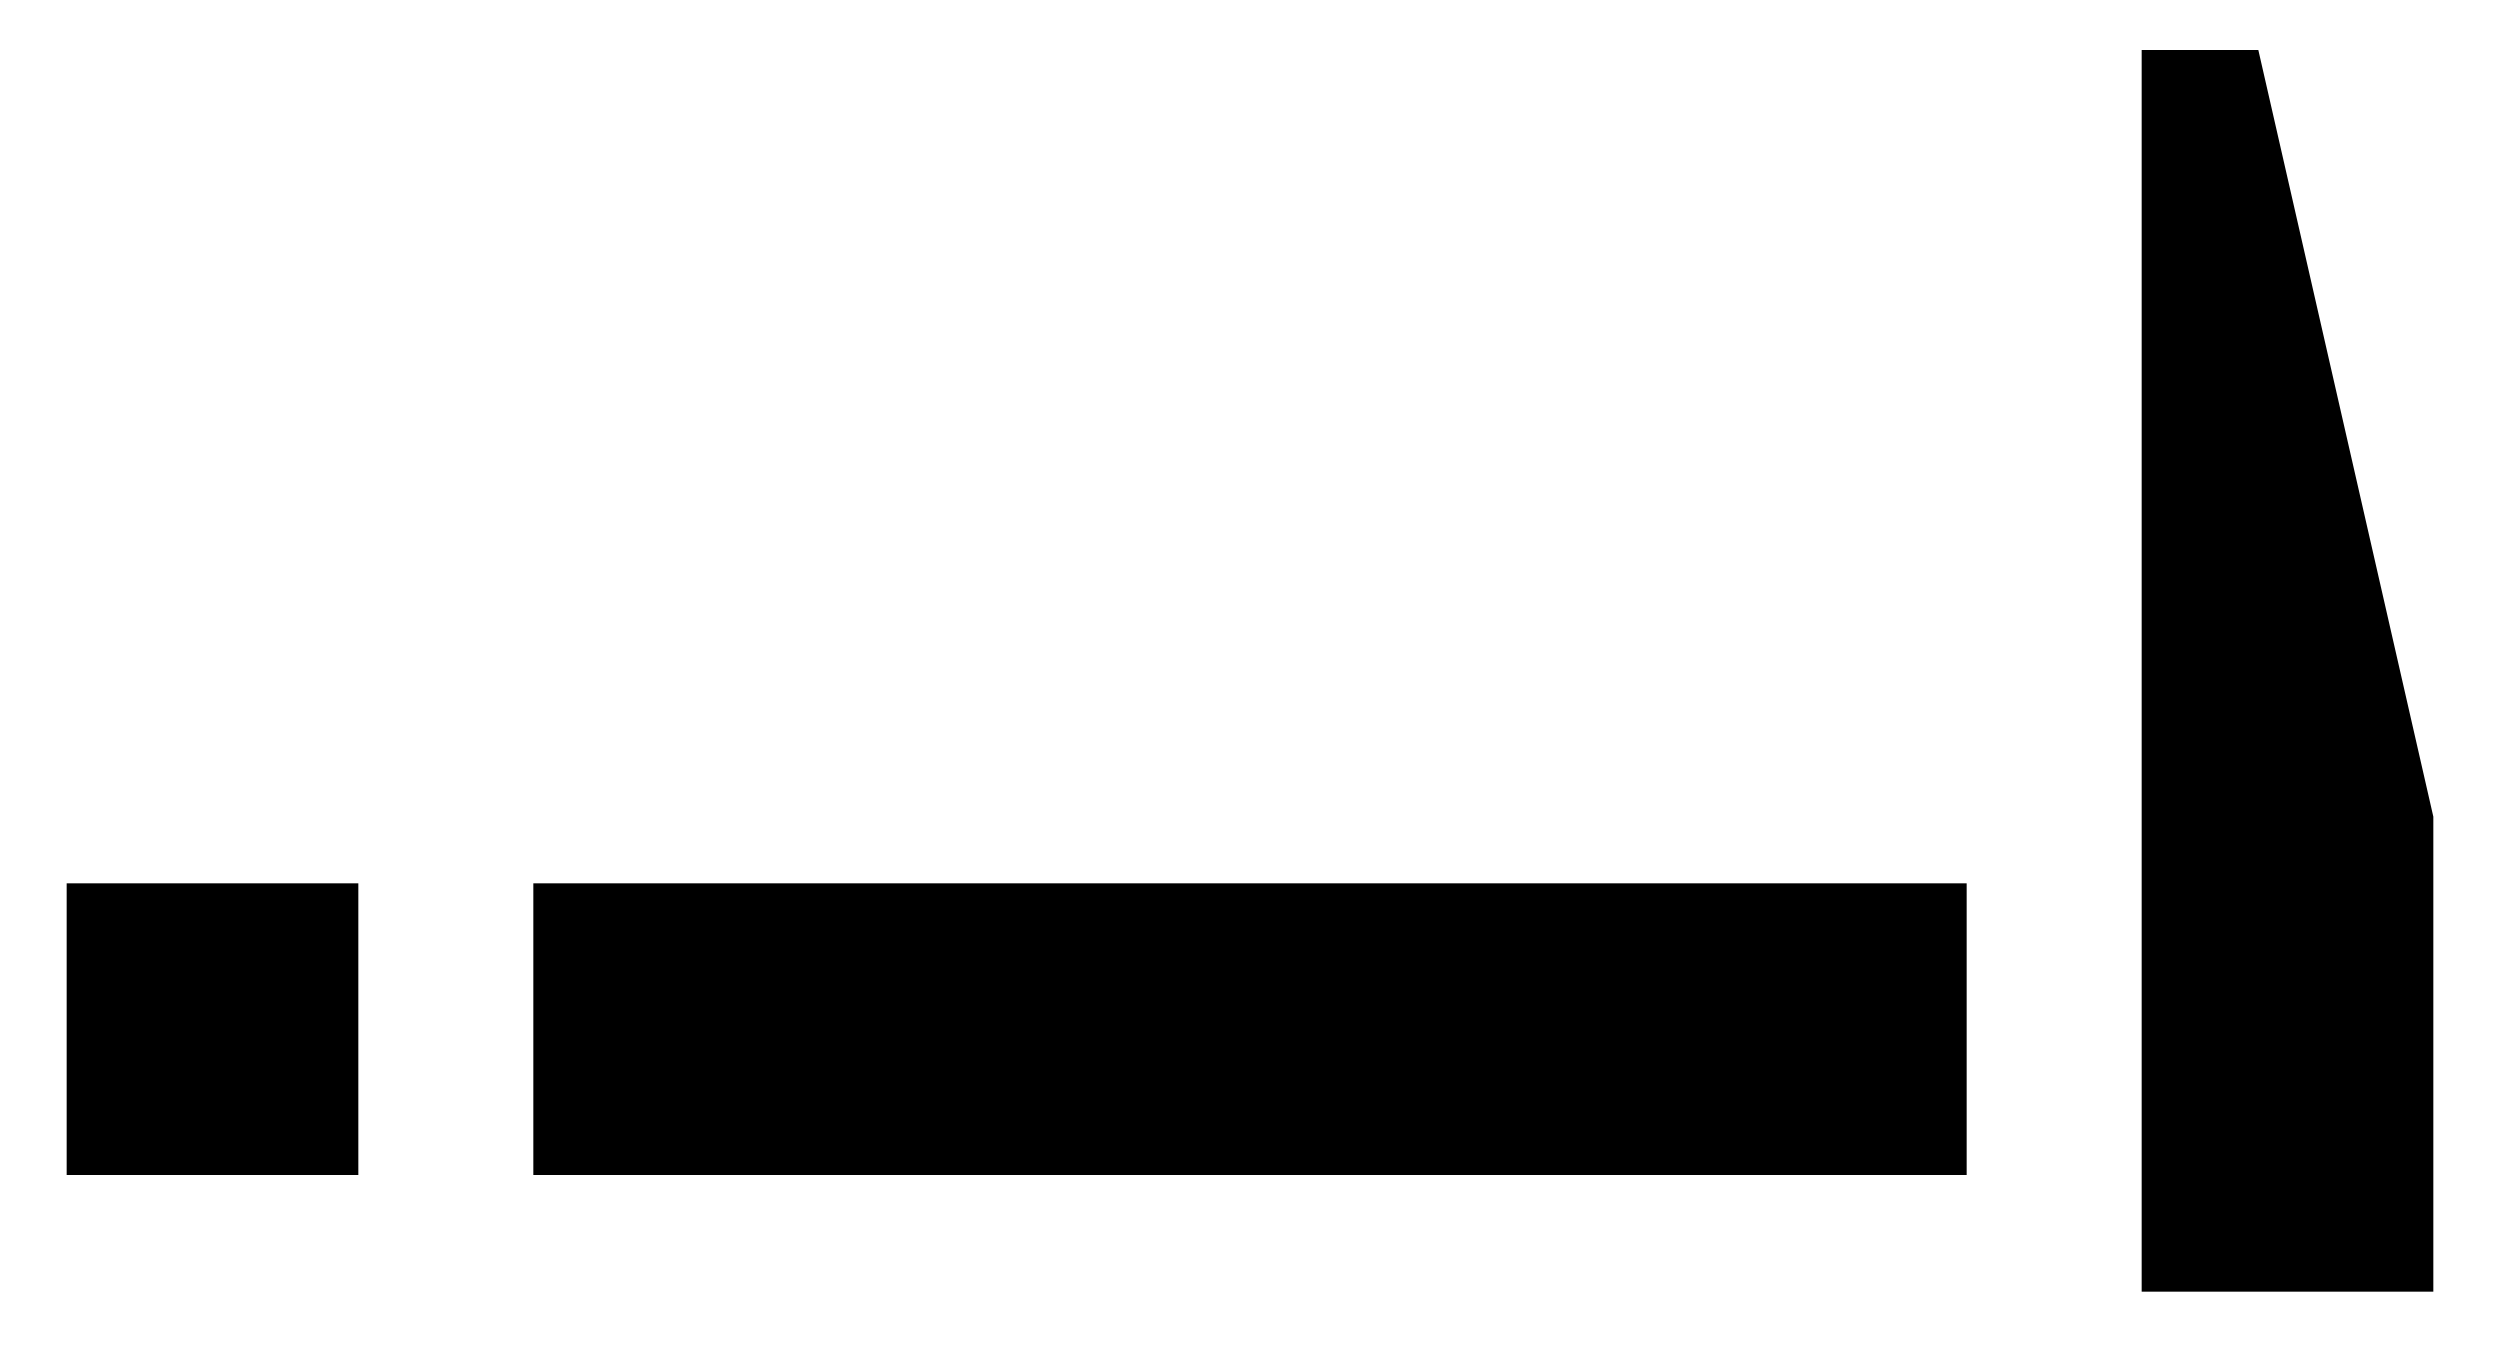 <?xml version="1.0" encoding="utf-8"?>
<!-- Generator: Adobe Illustrator 27.2.0, SVG Export Plug-In . SVG Version: 6.00 Build 0)  -->
<svg version="1.1" id="Vrstva_1" xmlns="http://www.w3.org/2000/svg" xmlns:xlink="http://www.w3.org/1999/xlink" x="0px" y="0px"
	 viewBox="0 0 30 16.2" style="enable-background:new 0 0 30 16.2;" xml:space="preserve">
<rect x="6.4" y="10.6" width="17.2" height="3.5"/>
<rect x="0.8" y="10.6" width="3.5" height="3.5"/>
<polygon points="25.7,0.6 25.7,15.5 29.2,15.5 29.2,9.8 27.1,0.6 "/>
</svg>

